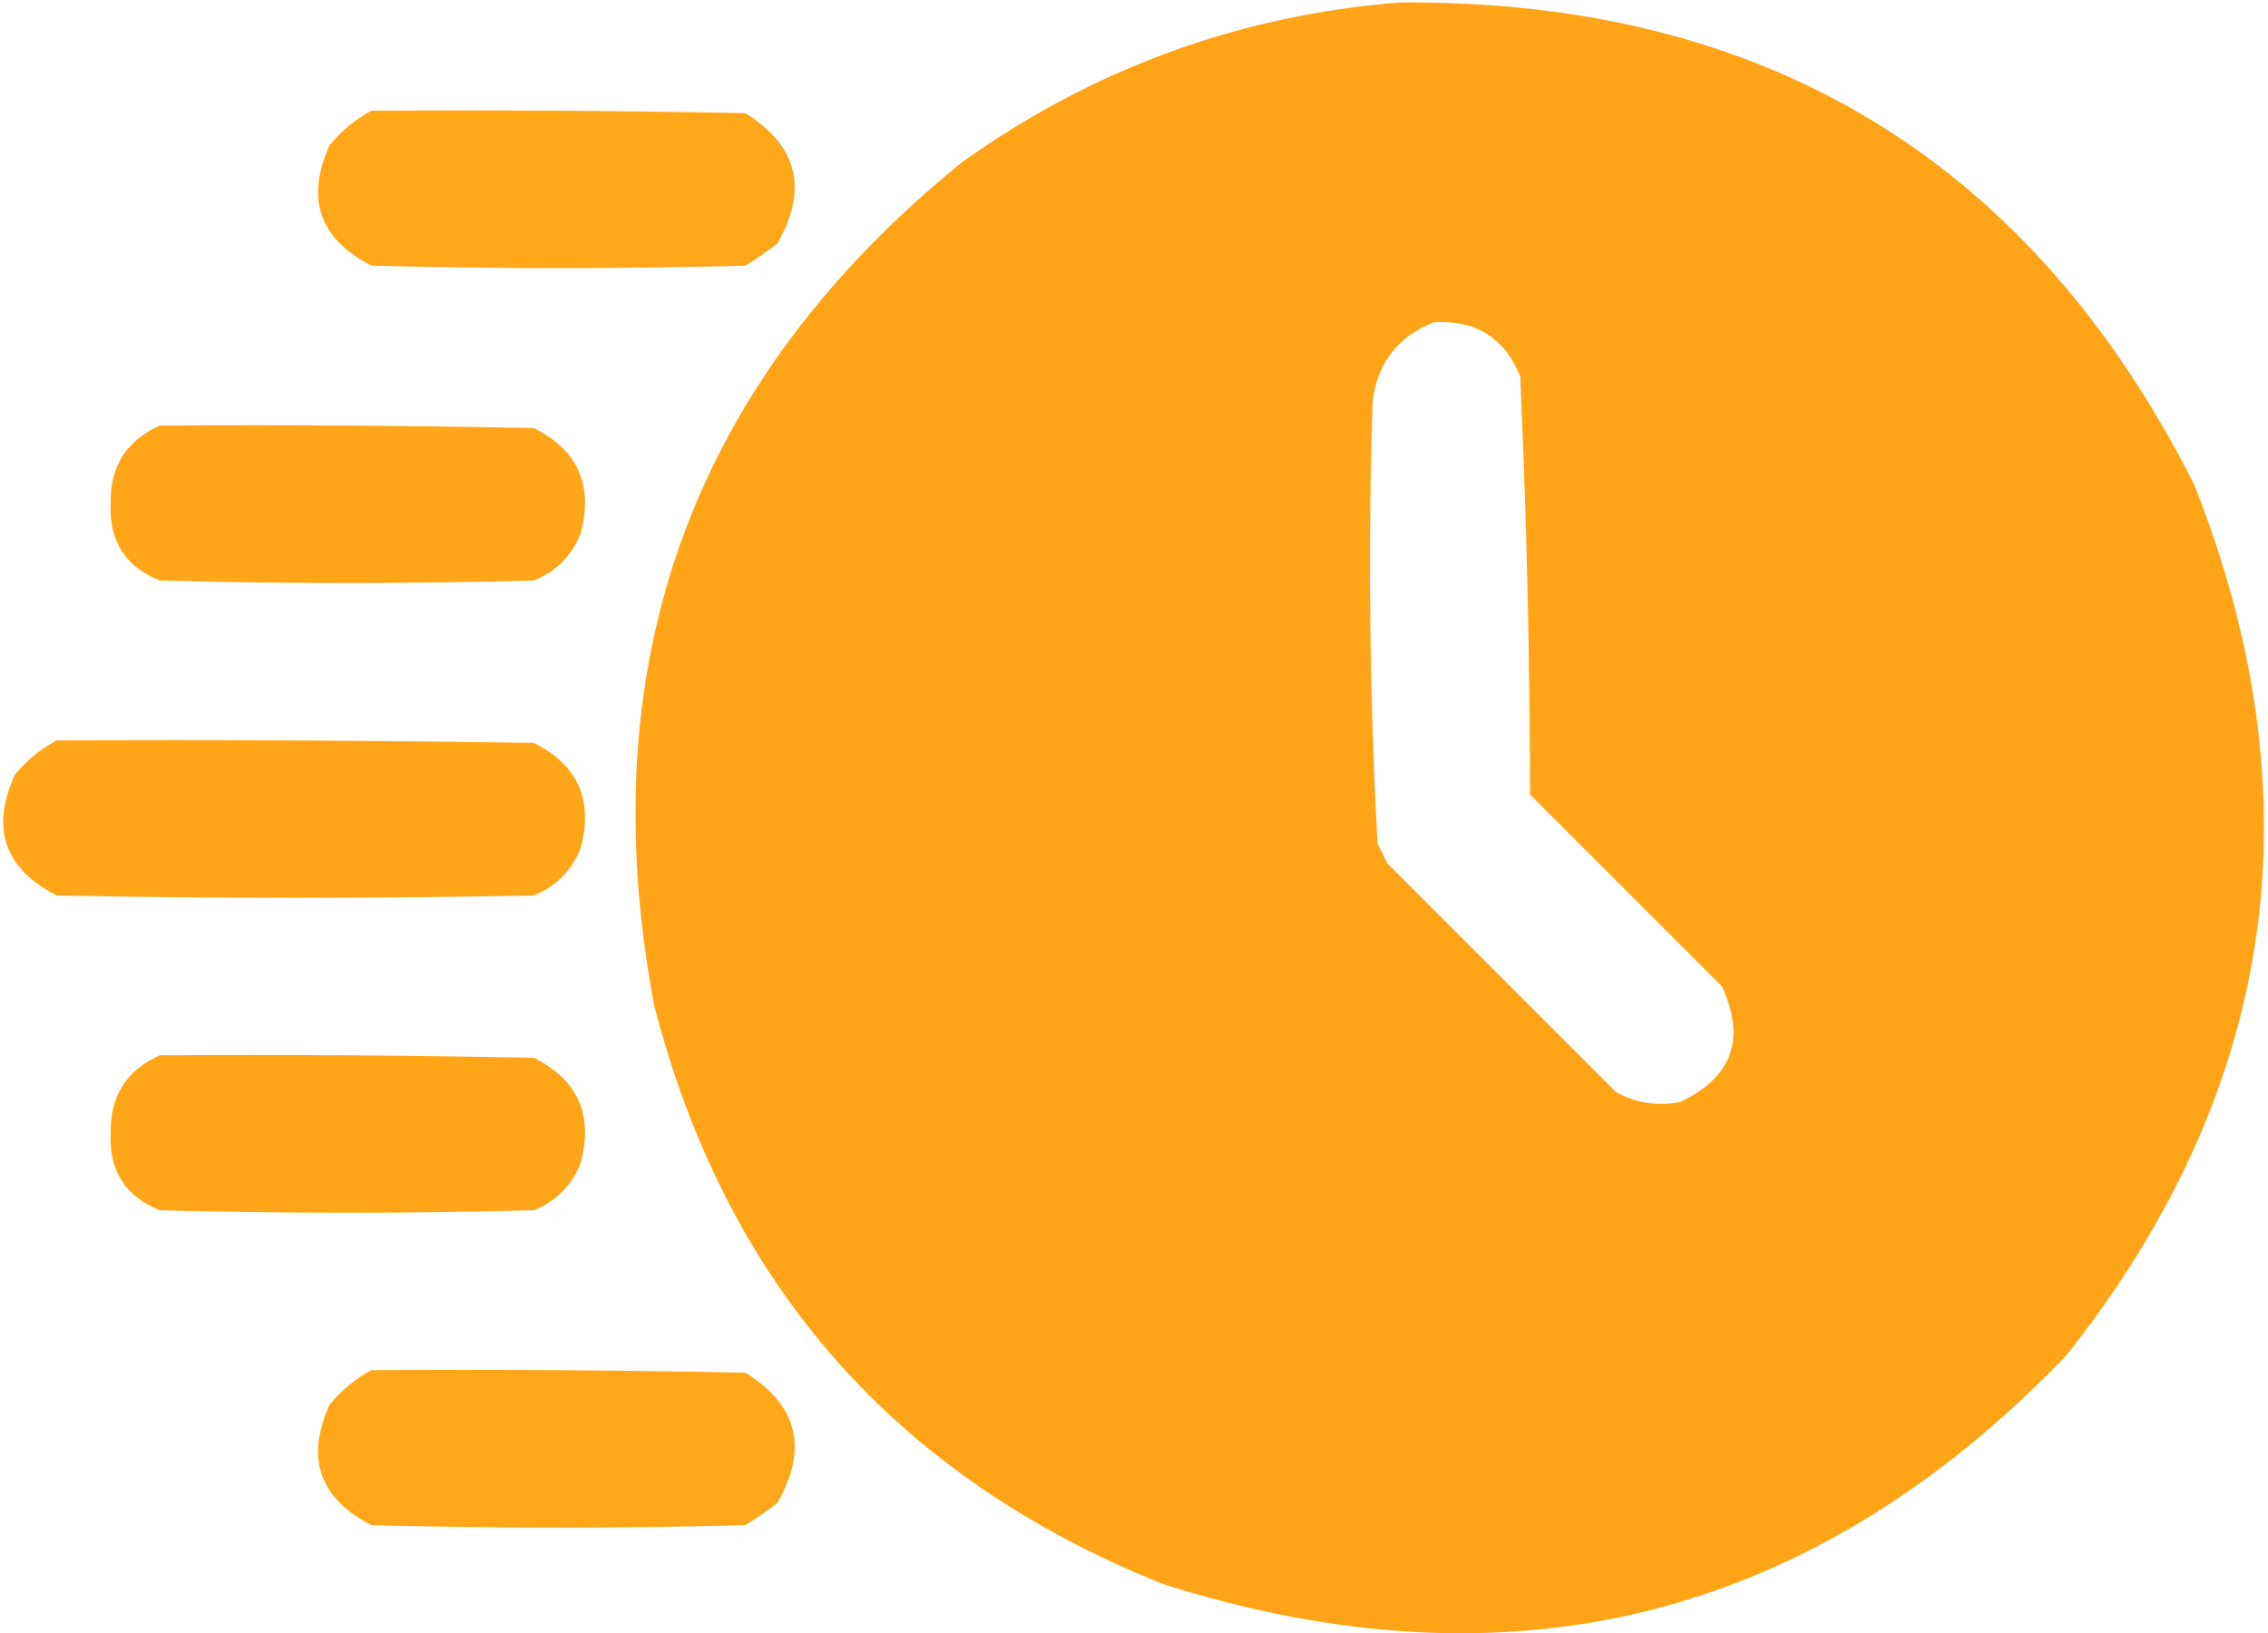 <?xml version="1.0" encoding="UTF-8"?> <svg xmlns="http://www.w3.org/2000/svg" width="461" height="332" viewBox="0 0 461 332" fill="none"><path opacity="0.99" fill-rule="evenodd" clip-rule="evenodd" d="M284.501 0.5C358.858 -0.094 412.691 32.573 446.001 98.5C471.361 162.648 462.695 221.648 420.001 275.5C368.622 328.97 307.456 344.47 236.501 322C182.151 300.317 147.651 261.15 133.001 204.5C119.816 134.706 140.649 77.539 195.501 33C222.211 13.931 251.878 3.098 284.501 0.5ZM291.501 65.5C300.007 64.999 305.84 68.666 309.001 76.5C310.292 104.793 310.959 133.126 311.001 161.5C324.001 174.5 337.001 187.5 350.001 200.5C354.92 211.158 352.087 218.991 341.501 224C336.929 224.887 332.596 224.22 328.501 222C313.001 206.5 297.501 191 282.001 175.5C281.334 174.167 280.668 172.833 280.001 171.5C278.374 141.54 278.041 111.54 279.001 81.5C280.027 73.648 284.194 68.315 291.501 65.5Z" fill="#FFA415"></path><path opacity="0.98" fill-rule="evenodd" clip-rule="evenodd" d="M75.5 22.5C100.836 22.333 126.169 22.5 151.5 23C162.158 29.611 164.324 38.444 158 49.5C155.92 51.123 153.754 52.623 151.5 54C126.167 54.667 100.833 54.667 75.5 54C64.91 48.564 62.077 40.397 67 29.5C69.464 26.519 72.297 24.186 75.5 22.5Z" fill="#FFA415"></path><path opacity="0.982" fill-rule="evenodd" clip-rule="evenodd" d="M32.5 86.5C57.835 86.333 83.169 86.5 108.5 87C117.482 91.473 120.649 98.64 118 108.5C116.167 113 113 116.167 108.5 118C83.167 118.667 57.833 118.667 32.5 118C25.513 115.193 22.179 110.027 22.5 102.5C22.302 94.885 25.635 89.551 32.5 86.5Z" fill="#FFA415"></path><path opacity="0.984" fill-rule="evenodd" clip-rule="evenodd" d="M11.5 150.5C43.835 150.333 76.168 150.5 108.5 151C117.482 155.473 120.649 162.64 118 172.5C116.167 177 113 180.167 108.5 182C76.167 182.667 43.833 182.667 11.5 182C0.91 176.564 -1.923 168.397 3 157.5C5.464 154.519 8.297 152.186 11.5 150.5Z" fill="#FFA415"></path><path opacity="0.982" fill-rule="evenodd" clip-rule="evenodd" d="M32.5 214.5C57.835 214.333 83.169 214.5 108.5 215C117.482 219.473 120.649 226.64 118 236.5C116.167 241 113 244.167 108.5 246C83.167 246.667 57.833 246.667 32.5 246C25.513 243.193 22.179 238.027 22.5 230.5C22.302 222.885 25.635 217.551 32.5 214.5Z" fill="#FFA415"></path><path opacity="0.98" fill-rule="evenodd" clip-rule="evenodd" d="M75.5 278.5C100.836 278.333 126.169 278.5 151.5 279C162.158 285.611 164.324 294.444 158 305.5C155.92 307.123 153.754 308.623 151.5 310C126.167 310.667 100.833 310.667 75.5 310C64.91 304.564 62.077 296.397 67 285.5C69.464 282.519 72.297 280.186 75.5 278.5Z" fill="#FFA415"></path></svg> 